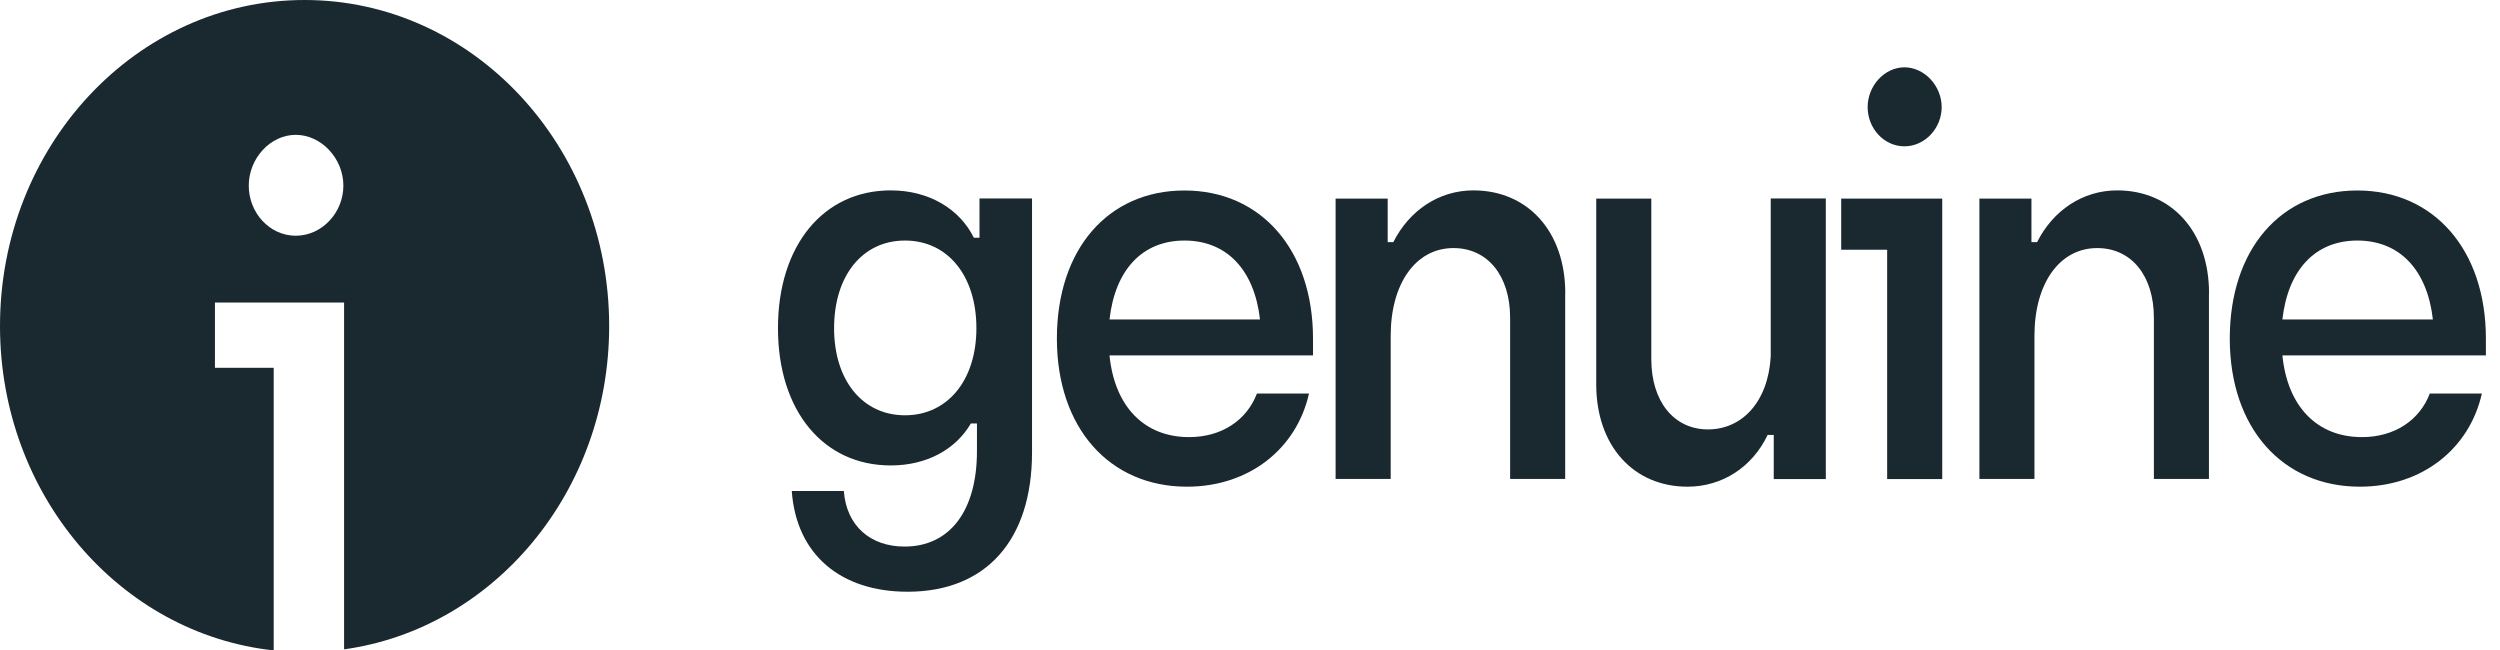 <svg width="123" height="32" viewBox="0 0 123 32" fill="none" xmlns="http://www.w3.org/2000/svg">
<path d="M50.776 22.255C50.776 26.57 48.519 29.113 44.651 29.113C41.364 29.113 39.176 27.29 38.955 24.156H41.517C41.641 25.871 42.823 26.891 44.503 26.891C46.737 26.891 48.066 25.122 48.066 22.201V20.836H47.766C47.014 22.122 45.583 22.9 43.825 22.9C40.511 22.9 38.276 20.22 38.276 16.146C38.276 12.072 40.511 9.367 43.825 9.367C45.708 9.367 47.212 10.278 47.914 11.697H48.191V9.766H50.776V22.255ZM48.039 16.146C48.039 13.574 46.631 11.835 44.526 11.835C42.421 11.835 41.037 13.574 41.037 16.146C41.037 18.718 42.44 20.432 44.526 20.432C46.612 20.432 48.039 18.718 48.039 16.146Z" fill="#1A292F"/>
<path d="M64.605 17.486H54.588C54.838 20.003 56.296 21.506 58.503 21.506C60.109 21.506 61.341 20.673 61.84 19.363H64.401C63.797 22.068 61.466 23.945 58.401 23.945C54.584 23.945 51.999 21.053 51.999 16.658C51.999 12.264 54.51 9.372 58.276 9.372C62.043 9.372 64.6 12.293 64.6 16.658V17.491L64.605 17.486ZM54.588 15.717H61.992C61.715 13.279 60.358 11.835 58.276 11.835C56.195 11.835 54.861 13.284 54.588 15.717Z" fill="#1A292F"/>
<path d="M77.007 14.431V23.565H74.298V15.633C74.298 13.569 73.195 12.205 71.51 12.205C69.654 12.205 68.422 13.949 68.422 16.52V23.565H65.712V9.771H68.274V11.914H68.551C69.331 10.362 70.785 9.367 72.493 9.367C75.152 9.367 77.012 11.377 77.012 14.431H77.007Z" fill="#1A292F"/>
<path d="M89.83 23.57H87.268V21.398H86.968C86.216 22.979 84.734 23.945 83.026 23.945C80.367 23.945 78.535 21.935 78.535 18.91V9.771H81.244V17.673C81.244 19.737 82.347 21.127 84.032 21.127C85.717 21.127 86.996 19.762 87.12 17.535V9.766H89.83V23.57Z" fill="#1A292F"/>
<path d="M90.587 12.288V9.771H95.558V23.57H92.848V12.288H90.587ZM91.888 5.268C91.888 4.224 92.715 3.312 93.698 3.312C94.681 3.312 95.53 4.224 95.53 5.268C95.53 6.312 94.704 7.199 93.698 7.199C92.691 7.199 91.888 6.317 91.888 5.268Z" fill="#1A292F"/>
<path d="M108.68 14.431V23.565H105.971V15.633C105.971 13.569 104.868 12.205 103.183 12.205C101.327 12.205 100.095 13.949 100.095 16.52V23.565H97.386V9.771H99.947V11.914H100.224C101.004 10.362 102.458 9.367 104.166 9.367C106.825 9.367 108.685 11.377 108.685 14.431H108.68Z" fill="#1A292F"/>
<path d="M122.311 17.486H112.294C112.544 20.003 114.002 21.506 116.209 21.506C117.815 21.506 119.047 20.673 119.546 19.363H122.107C121.503 22.068 119.172 23.945 116.107 23.945C112.29 23.945 109.705 21.053 109.705 16.658C109.705 12.264 112.216 9.372 115.982 9.372C119.749 9.372 122.306 12.293 122.306 16.658V17.491L122.311 17.486ZM112.294 15.717H119.698C119.421 13.279 118.064 11.835 115.982 11.835C113.901 11.835 112.567 13.284 112.294 15.717Z" fill="#1A292F"/>
<path fill-rule="evenodd" clip-rule="evenodd" d="M13.466 32L13.466 18.097H10.575V14.883H16.929L16.929 31.948C24.287 30.927 29.971 24.195 29.971 16.041C29.971 7.182 23.262 0 14.985 0C6.709 0 0 7.182 0 16.041C0 24.351 5.903 31.185 13.466 32ZM14.552 6.634C13.295 6.634 12.239 7.798 12.239 9.132C12.239 10.472 13.265 11.598 14.552 11.598C15.838 11.598 16.894 10.466 16.894 9.132C16.894 7.798 15.808 6.634 14.552 6.634Z" fill="#1A292F"/>
</svg>
